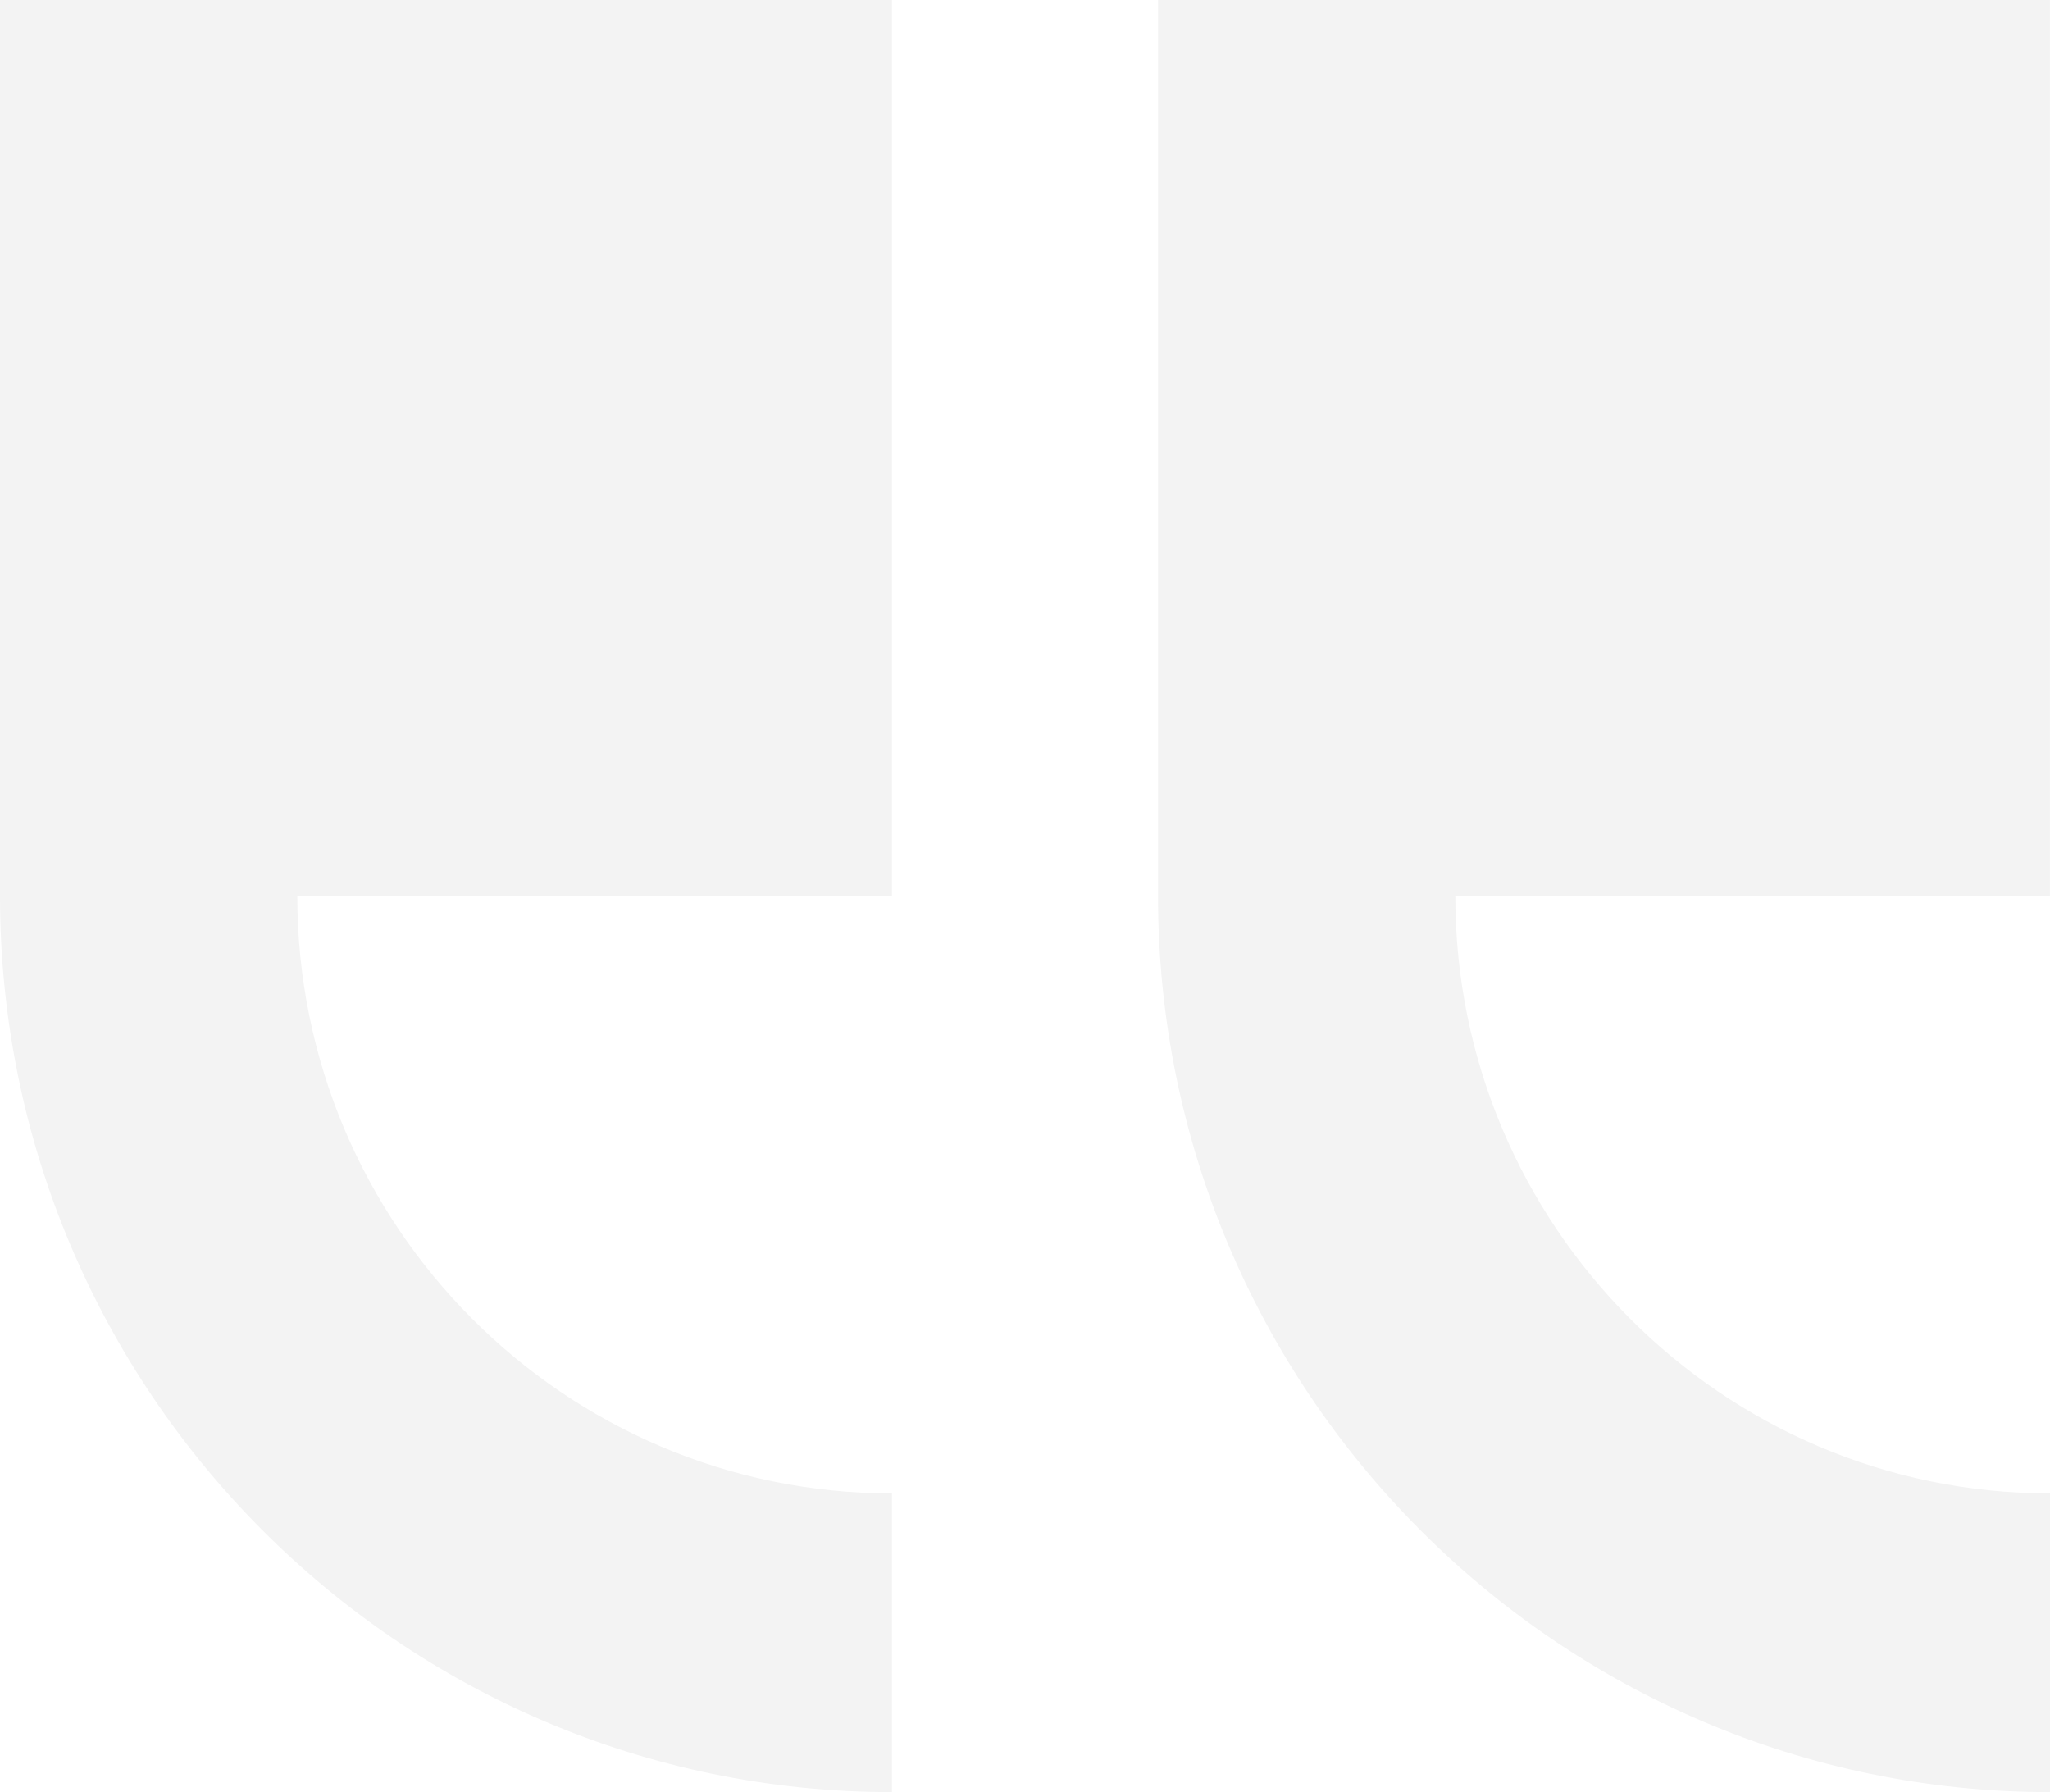 <?xml version="1.0" encoding="UTF-8"?> <svg xmlns="http://www.w3.org/2000/svg" width="262" height="229" viewBox="0 0 262 229" fill="none"><g opacity="0.05"><path fill-rule="evenodd" clip-rule="evenodd" d="M114 6.8578e-06V114.499H37.998C37.998 156.574 72.065 190.833 114 190.833V229C51.143 229 0 177.637 0 114.501V0.002H114V6.8578e-06Z" fill="black"></path><path fill-rule="evenodd" clip-rule="evenodd" d="M261.994 6.8578e-06V114.499H185.996C185.996 156.574 220.062 190.833 262 190.833V229C199.14 229 148 177.637 148 114.501V0.002H261.988L261.994 6.8578e-06Z" fill="black"></path></g></svg> 